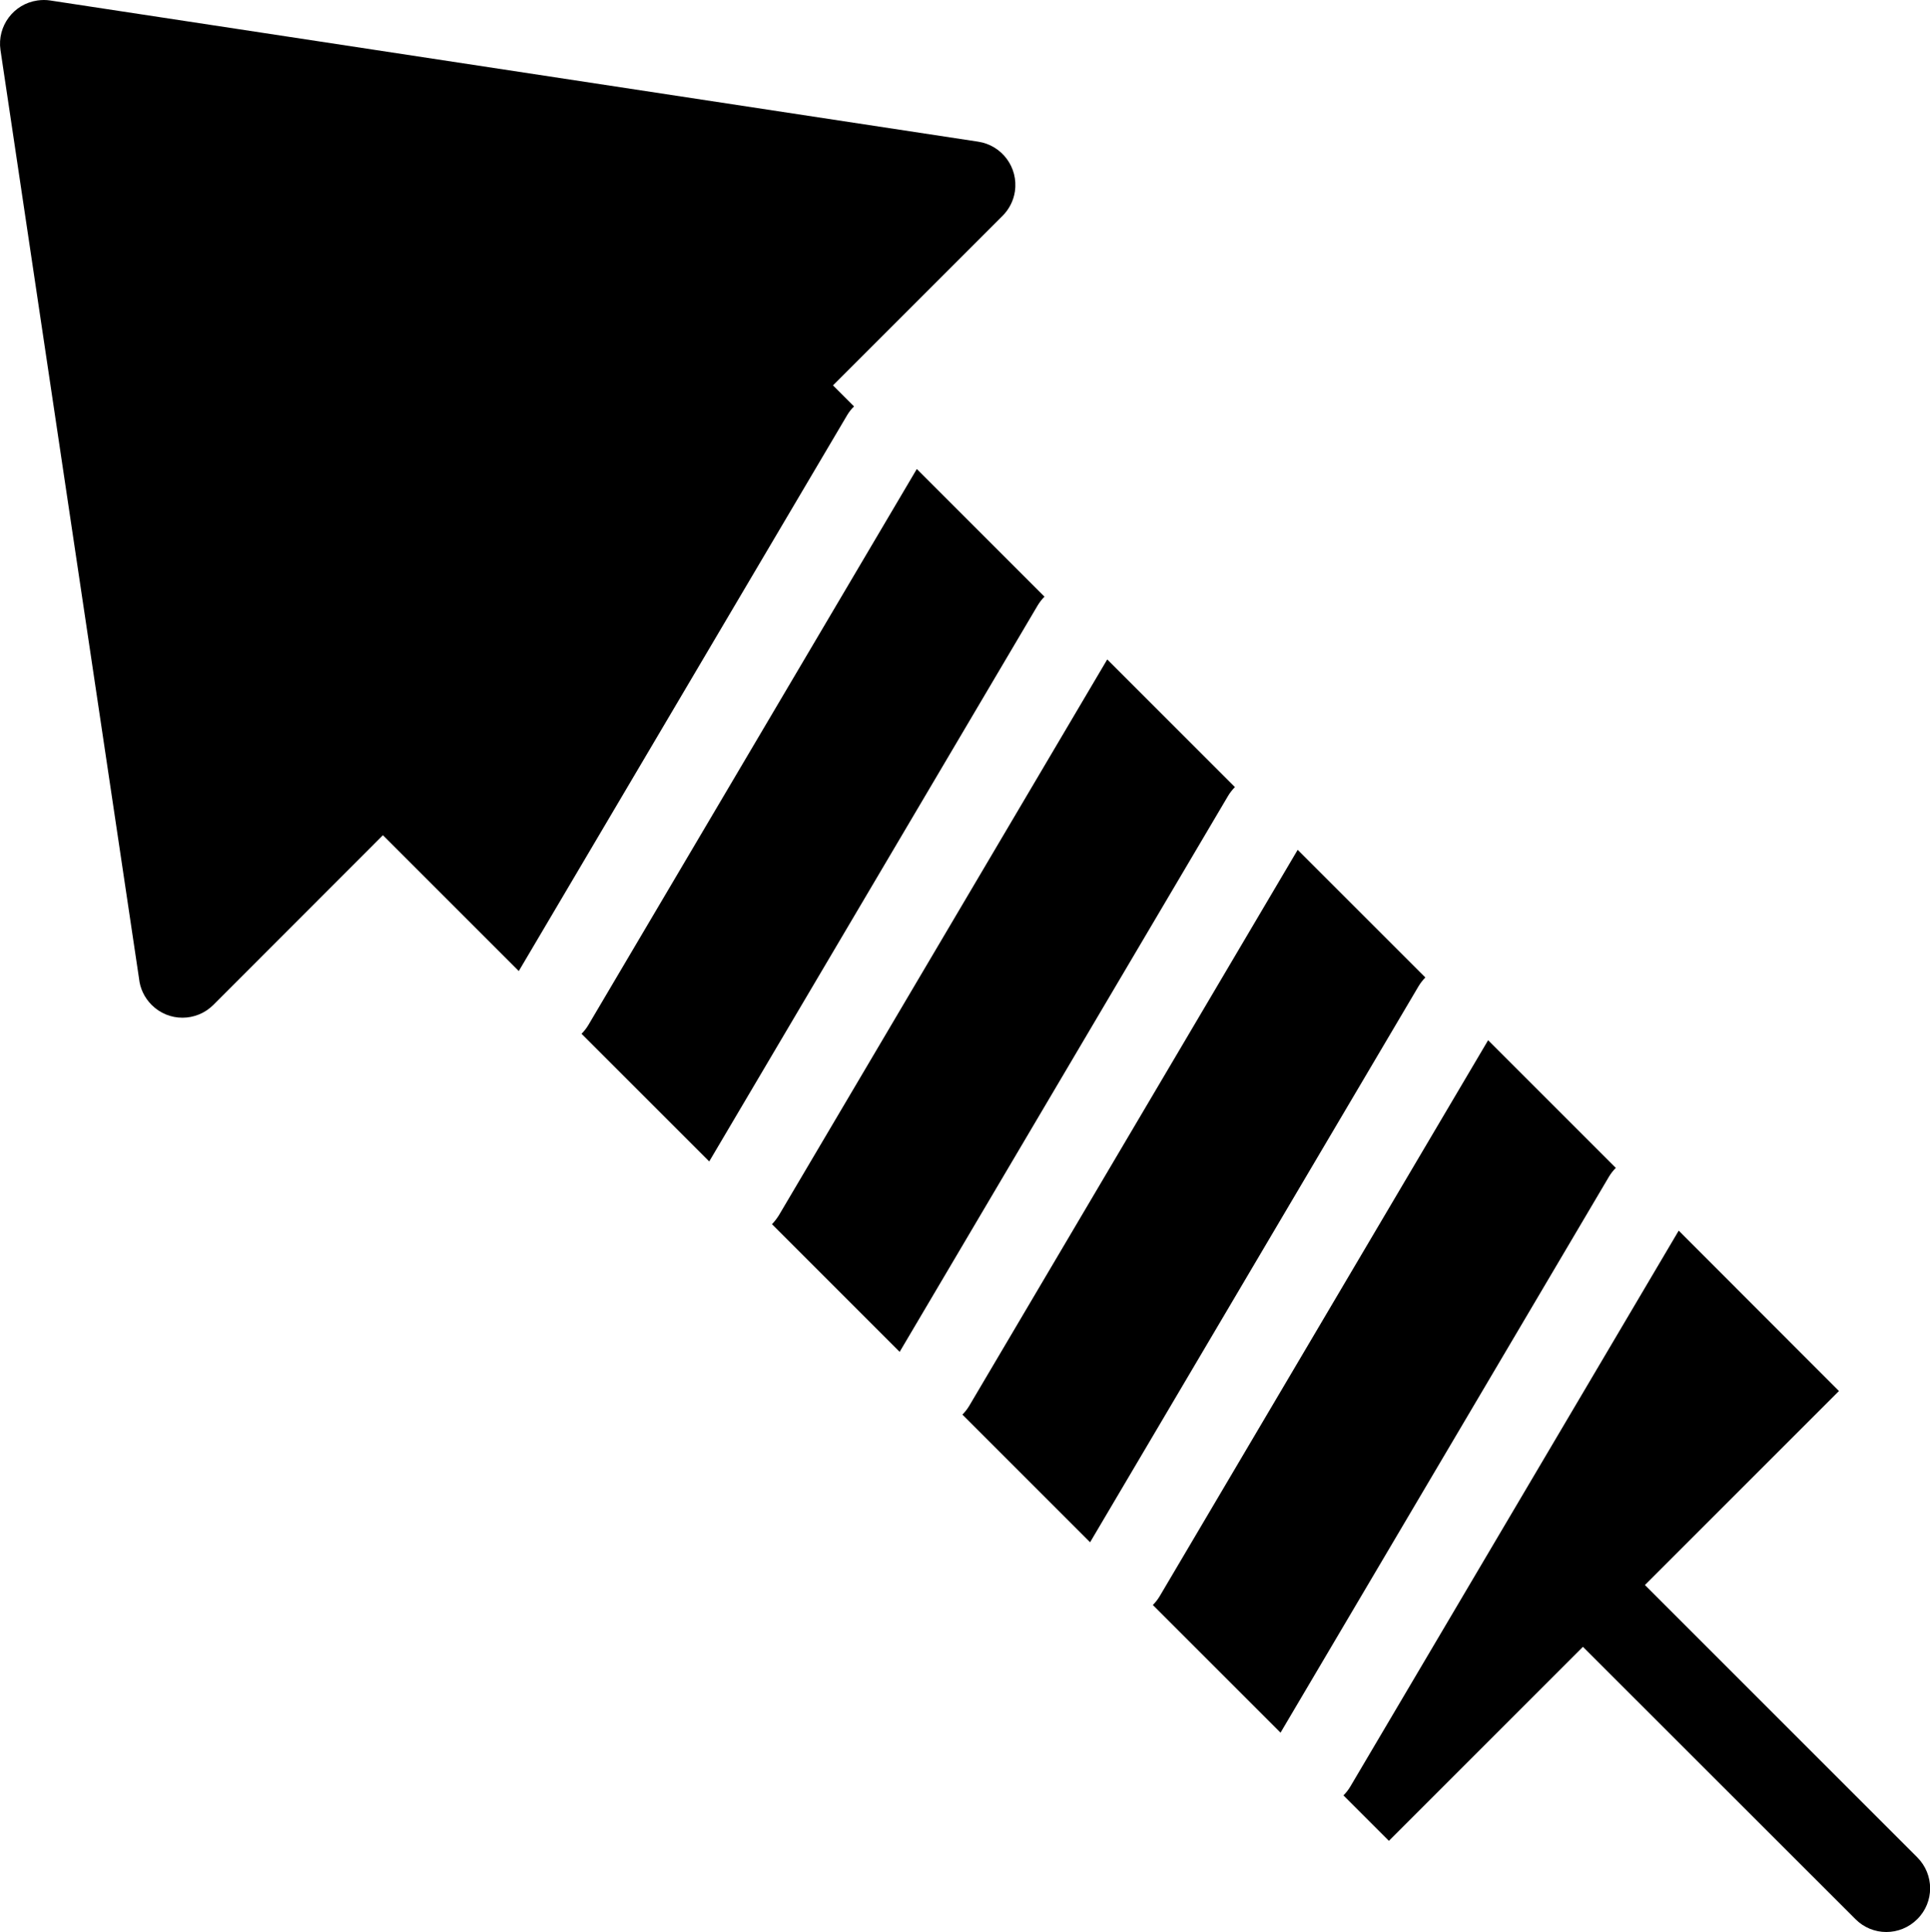 <?xml version="1.0" encoding="utf-8"?><svg version="1.1" id="Layer_1" xmlns="http://www.w3.org/2000/svg" xmlns:xlink="http://www.w3.org/1999/xlink" x="0px" y="0px" viewBox="0 0 122.73 122.88" style="enable-background:new 0 0 122.73 122.88" xml:space="preserve"><g><path d="M8.84,62.23L0.03,3.18c-0.22-1.52,0.83-2.93,2.35-3.15c0.28-0.04,0.55-0.04,0.81,0L62.2,9.01 c1.52,0.23,2.56,1.64,2.34,3.16c-0.09,0.61-0.38,1.15-0.78,1.55L52.97,24.51l1.34,1.34C54.15,26,54,26.19,53.88,26.39L32.99,61.76 l-8.64-8.64L13.57,63.91c-1.09,1.09-2.85,1.09-3.93,0C9.17,63.44,8.9,62.84,8.84,62.23L8.84,62.23z M100.66,104.74L100.66,104.74 l-12.34,12.34l-2.89-2.89c0.16-0.16,0.31-0.35,0.43-0.55l20.89-35.37l10.19,10.2l-12.34,12.34l0,0l17.32,17.32 c1.09,1.09,1.09,2.85,0,3.93c-1.09,1.09-2.85,1.09-3.93,0L100.66,104.74L100.66,104.74z M58.3,29.83l8.12,8.12 c-0.16,0.16-0.31,0.35-0.43,0.55L45.1,73.87l-8.12-8.12c0.16-0.16,0.31-0.35,0.43-0.55L58.3,29.83L58.3,29.83z M70.41,41.94 l8.12,8.12c-0.16,0.16-0.31,0.35-0.43,0.55L57.21,85.98l-8.12-8.12c0.16-0.16,0.3-0.35,0.43-0.55L70.41,41.94L70.41,41.94z M82.52,54.05l8.12,8.12c-0.16,0.16-0.31,0.35-0.43,0.55L69.32,98.09l-8.12-8.12c0.16-0.16,0.31-0.35,0.43-0.55L82.52,54.05 L82.52,54.05z M94.63,66.16l8.12,8.12c-0.16,0.16-0.31,0.35-0.43,0.55L81.43,110.2l-8.12-8.12c0.16-0.16,0.31-0.35,0.43-0.55 L94.63,66.16L94.63,66.16z"/></g></svg>